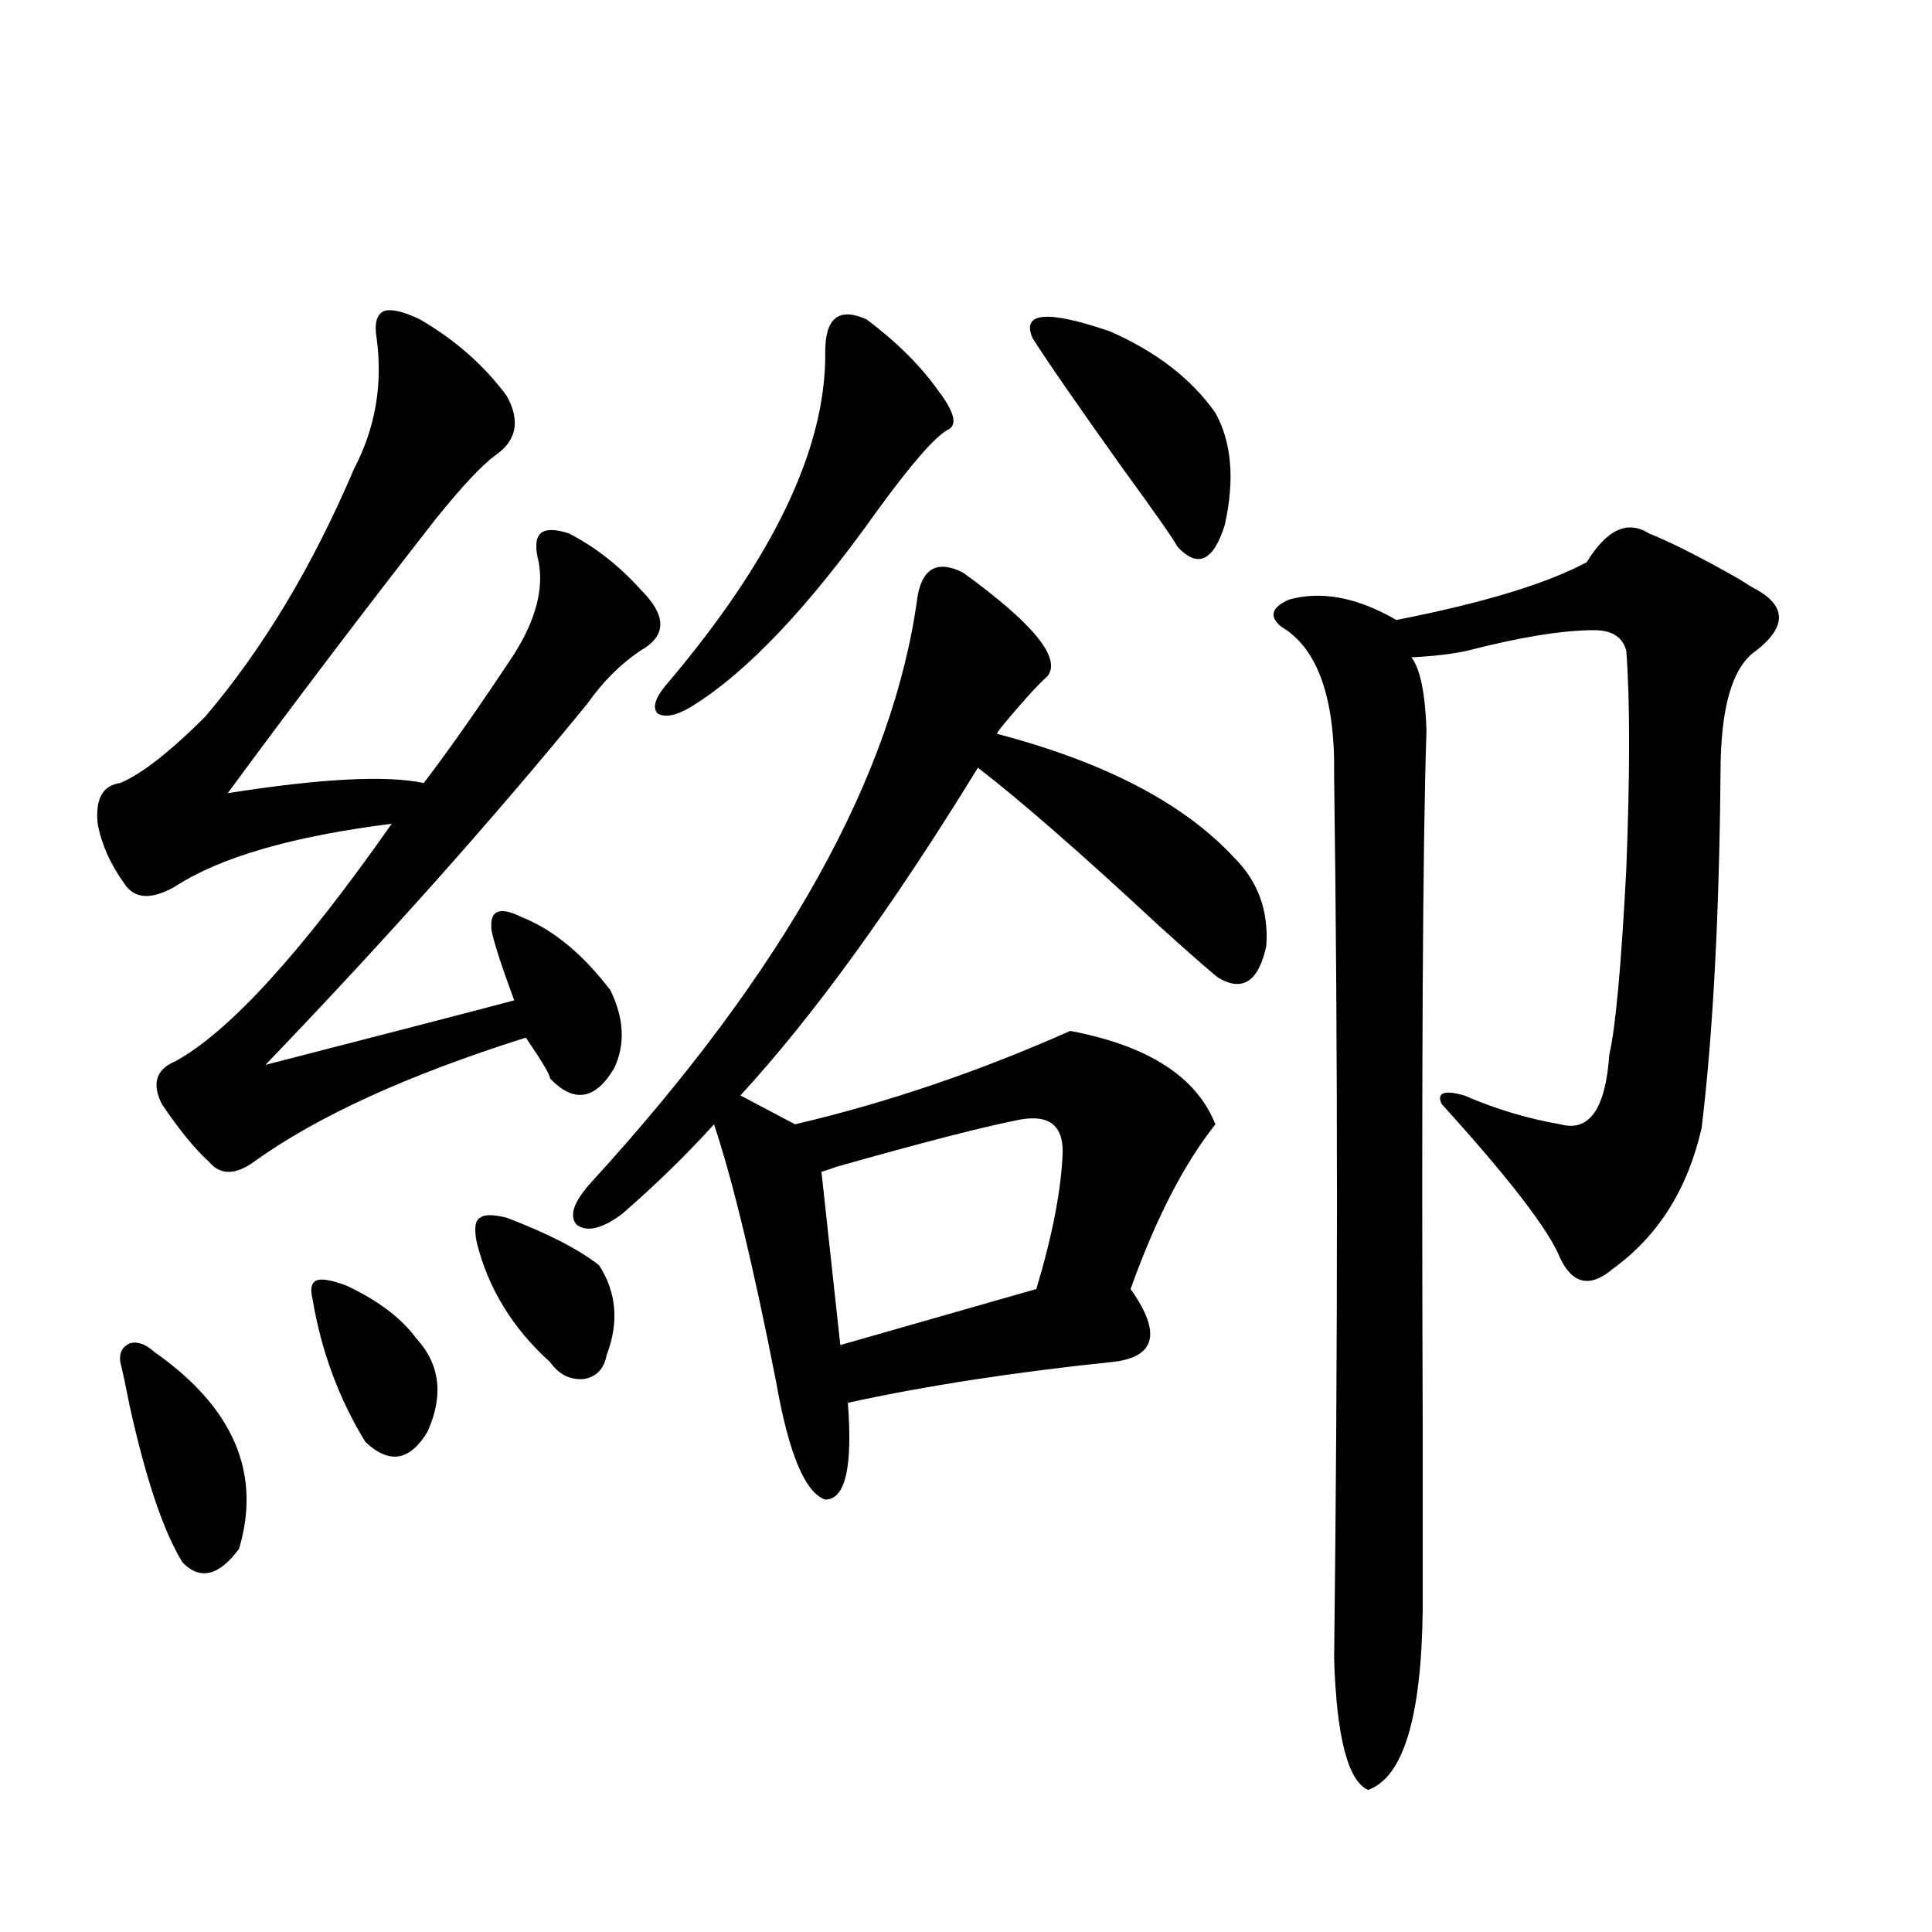 <?xml version="1.0" encoding="utf-8"?>
<!-- Generator: Adobe Illustrator 16.0.0, SVG Export Plug-In . SVG Version: 6.00 Build 0)  -->
<!DOCTYPE svg PUBLIC "-//W3C//DTD SVG 1.1//EN" "http://www.w3.org/Graphics/SVG/1.1/DTD/svg11.dtd">
<svg version="1.1" id="图层_1" xmlns="http://www.w3.org/2000/svg" xmlns:xlink="http://www.w3.org/1999/xlink" x="0px" y="0px"
	 width="1000px" height="1000px" viewBox="0 0 1000 1000" enable-background="new 0 0 1000 1000" xml:space="preserve">
<path d="M217.385,165.34c18.201,10.547,33.17,23.73,44.877,39.551c7.149,12.896,5.198,23.153-5.854,30.762
	c-7.164,5.273-17.561,16.411-31.219,33.398c-38.383,49.219-74.145,96.392-107.314,141.504c48.124-7.608,81.949-9.366,101.461-5.273
	c13.003-16.987,28.612-39.249,46.828-66.797c11.052-17.578,15.274-33.398,12.683-47.461c-1.951-7.608-1.631-12.593,0.976-14.941
	c2.592-2.335,7.47-2.335,14.634,0c13.658,7.031,26.006,16.699,37.072,29.004c13.658,13.485,13.658,24.032,0,31.641
	c-10.411,7.031-19.512,16.122-27.316,27.246c-48.779,59.766-104.388,122.168-166.825,187.207
	c63.733-16.397,106.659-27.534,128.777-33.398c-6.509-17.578-10.411-29.581-11.707-36.035c-0.655-5.273,0.32-8.487,2.927-9.668
	c2.592-1.167,6.829-0.288,12.683,2.637c16.25,6.454,31.539,19.048,45.853,37.793c7.149,14.653,7.805,28.125,1.951,40.43
	c-9.756,16.411-20.822,18.169-33.17,5.273c0-1.758-3.582-7.91-10.731-18.457c-0.655-1.167-1.311-2.046-1.951-2.637
	c-61.142,19.336-107.97,40.731-140.484,64.16c-9.756,7.031-17.561,7.031-23.414,0c-7.164-6.44-15.289-16.397-24.39-29.883
	c-5.213-10.547-2.927-17.866,6.829-21.973c27.957-15.229,65.364-56.25,112.192-123.047c-51.386,6.454-88.778,17.29-112.192,32.52
	c-12.362,7.031-21.143,6.454-26.341-1.758c-7.164-9.956-11.707-20.215-13.658-30.762c-1.311-12.882,2.592-19.913,11.707-21.094
	c11.052-4.683,25.686-16.108,43.901-34.277c29.908-35.156,55.608-77.921,77.071-128.32c11.052-21.094,14.954-43.644,11.707-67.676
	c-1.311-7.608,0-12.305,3.902-14.063C202.751,159.778,208.925,161.247,217.385,165.34z M62.267,704.988
	c-0.655-4.683,0.976-7.91,4.878-9.668c3.902-1.167,8.125,0.302,12.683,4.395c40.975,28.716,55.608,62.704,43.901,101.953
	c-10.411,14.063-20.167,16.411-29.268,7.031c-9.756-15.82-18.871-42.765-27.316-80.859
	C65.193,717.884,63.563,710.262,62.267,704.988z M179.337,665.438c16.25,7.622,28.292,16.699,36.097,27.246
	c12.348,13.485,14.299,29.595,5.854,48.34c-9.115,15.243-19.847,17.001-32.194,5.273c-13.658-22.261-22.773-46.87-27.316-73.828
	c-1.311-5.273-0.655-8.487,1.951-9.668C166.319,661.634,171.532,662.513,179.337,665.438z M262.262,630.281
	c21.463,8.212,37.393,16.411,47.804,24.609c9.101,14.063,10.396,29.595,3.902,46.582c-1.311,7.031-5.213,11.138-11.707,12.305
	c-7.164,0.591-13.018-2.335-17.561-8.789c-19.512-17.578-32.194-38.37-38.048-62.402c-1.311-7.031-0.655-11.124,1.951-12.305
	C250.555,628.523,255.098,628.523,262.262,630.281z M306.163,611.824c100.15-109.562,156.414-210.636,168.776-303.223
	c2.592-14.64,10.396-18.745,23.414-12.305c36.417,26.367,51.051,44.247,43.901,53.613c-5.213,4.696-12.683,12.896-22.438,24.609
	c-1.951,2.349-3.262,4.106-3.902,5.273c55.929,14.653,96.903,36.035,122.924,64.16c12.348,12.305,17.881,27.548,16.585,45.703
	c-3.902,18.169-12.042,23.73-24.39,16.699c-1.951-1.167-12.362-10.245-31.219-27.246c-40.334-37.491-71.553-64.737-93.656-81.738
	C461.922,469.441,420.947,525.993,383.234,567l28.292,14.941c47.469-11.124,94.952-27.246,142.436-48.34
	c40.319,7.622,65.364,23.73,75.12,48.34c-16.265,20.517-30.898,48.931-43.901,85.254c16.25,22.852,13.003,35.458-9.756,37.793
	c-50.73,5.273-96.263,12.305-136.582,21.094c2.592,33.398-1.311,50.098-11.707,50.098c-10.411-3.516-18.871-23.73-25.365-60.645
	c-11.707-59.766-22.438-104.288-32.194-133.594c-14.313,15.82-30.243,31.353-47.804,46.582c-10.411,7.622-18.216,9.38-23.414,5.273
	C294.456,629.114,297.048,621.794,306.163,611.824z M448.599,165.34c15.609,11.728,27.957,24.032,37.072,36.914
	c8.445,11.138,10.076,17.88,4.878,20.215c-6.509,3.516-18.536,17.29-36.097,41.309c-35.776,50.399-67.971,84.375-96.583,101.953
	c-7.805,4.696-13.658,5.864-17.561,3.516c-2.606-2.925-1.311-7.608,3.902-14.063c55.929-65.616,83.565-123.335,82.925-173.145
	C427.136,164.461,434.285,158.899,448.599,165.34z M524.694,580.184c-17.561,3.516-48.139,11.426-91.705,23.73
	c-3.262,1.181-5.854,2.06-7.805,2.637l9.756,89.648l101.461-29.004c8.445-28.125,13.003-51.855,13.658-71.191
	C550.06,581.364,541.6,576.091,524.694,580.184z M534.45,175.008c-5.854-13.472,7.47-14.64,39.999-3.516
	c24.055,10.547,42.271,24.609,54.633,42.188c8.445,15.243,10.076,34.579,4.878,58.008c-5.854,18.759-13.993,22.563-24.39,11.426
	c-2.606-4.683-12.042-18.155-28.292-40.43C557.864,209.876,542.255,187.313,534.45,175.008z M853.467,276.082
	c11.707,4.696,27.316,12.606,46.828,23.73c4.543,2.938,7.47,4.696,8.78,5.273c15.609,8.789,15.609,19.336,0,31.641
	c-12.362,8.212-18.536,29.306-18.536,63.281c-0.655,73.828-3.902,135.063-9.756,183.691c-7.164,31.641-22.438,55.962-45.853,72.949
	c-11.707,9.97-20.822,8.212-27.316-5.273c-5.854-14.64-26.341-41.309-61.462-79.98c-2.606-5.851,1.296-7.319,11.707-4.395
	c16.25,7.031,32.835,12.017,49.755,14.941c14.954,4.106,23.414-7.91,25.365-36.035c3.247-14.063,6.174-45.991,8.78-95.801
	c1.951-49.796,1.951-87.589,0-113.379c-1.951-7.031-7.484-10.547-16.585-10.547c-16.265,0-38.048,3.516-65.364,10.547
	c-7.805,1.758-17.561,2.938-29.268,3.516c4.543,5.864,7.149,18.457,7.805,37.793c-1.951,58.008-2.606,178.418-1.951,361.23
	c0,45.126,0,76.465,0,94.043c-0.655,55.659-10.091,86.71-28.292,93.164c-10.411-4.696-16.265-27.246-17.561-67.676
	c1.951-163.477,1.951-315.815,0-457.031c0.641-40.43-8.46-66.206-27.316-77.344c-6.509-5.273-5.213-9.956,3.902-14.063
	c16.905-4.683,35.441-1.167,55.608,10.547c44.877-8.789,77.712-18.745,98.534-29.883C831.669,274.036,842.4,269.051,853.467,276.082
	z"/>
</svg>
